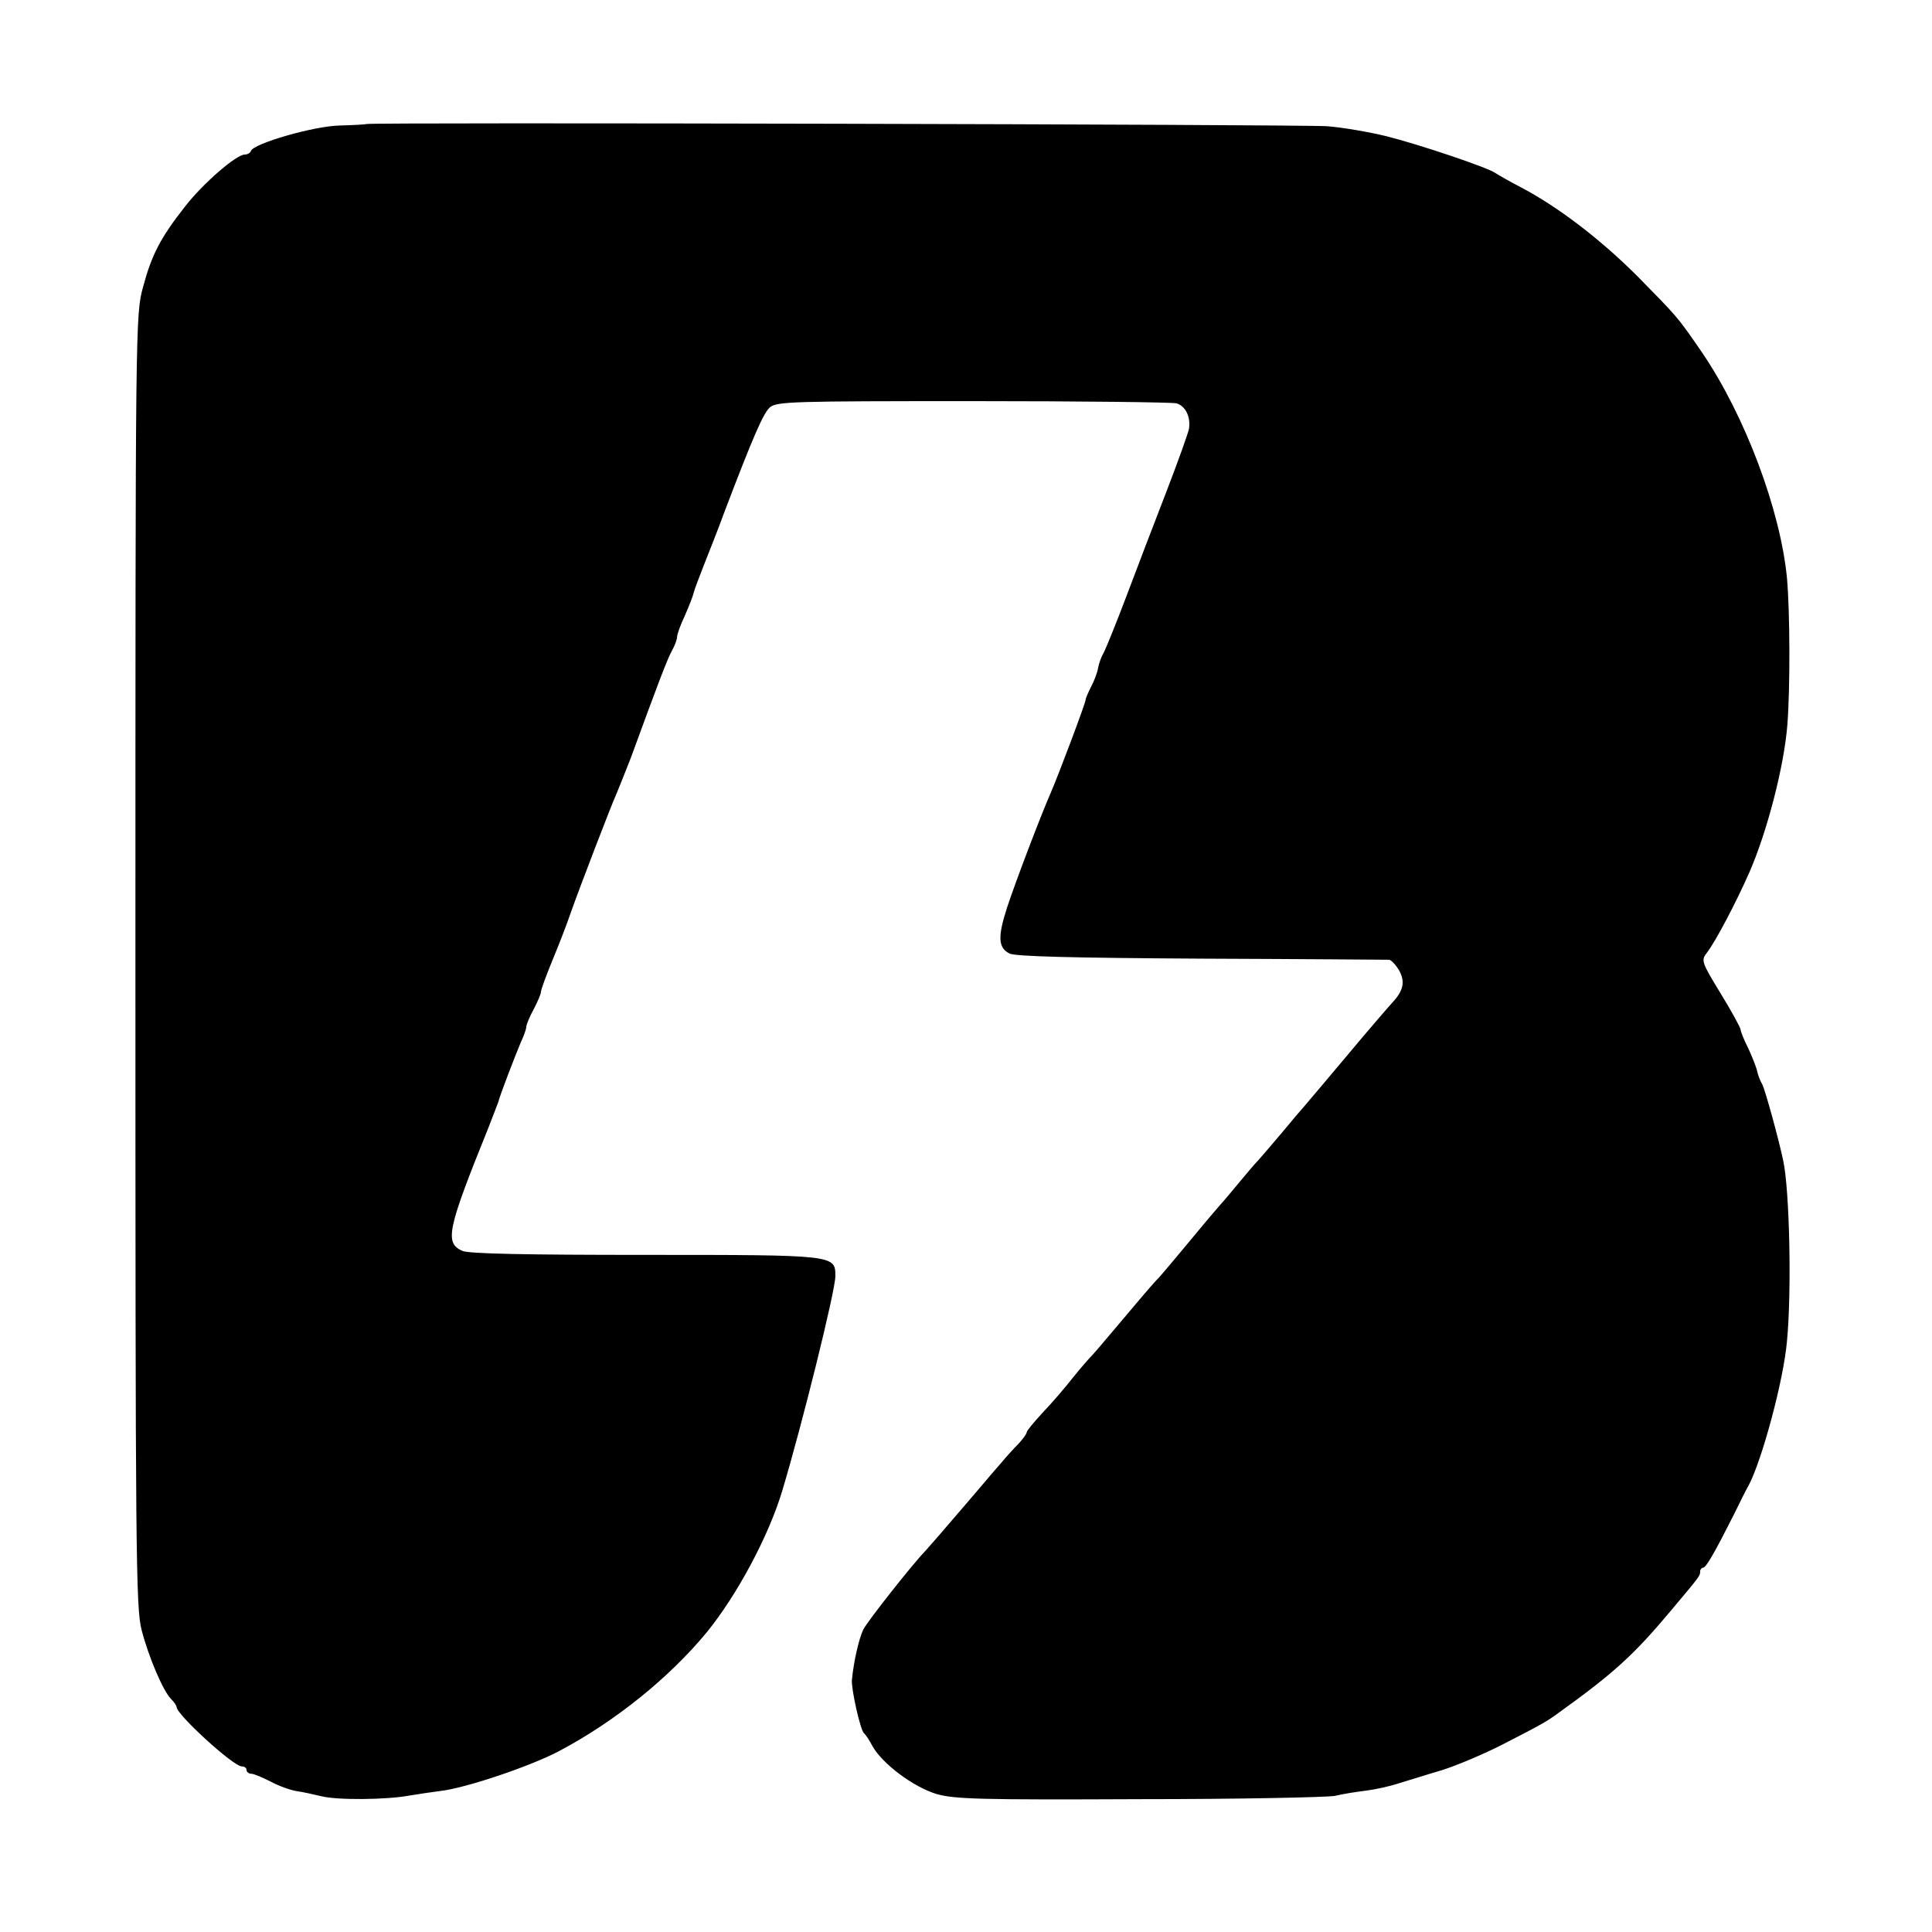 <?xml version="1.0" standalone="no"?>
<!DOCTYPE svg PUBLIC "-//W3C//DTD SVG 20010904//EN"
 "http://www.w3.org/TR/2001/REC-SVG-20010904/DTD/svg10.dtd">
<svg version="1.0" xmlns="http://www.w3.org/2000/svg"
 width="525pt" height="525pt" viewBox="0 0 525 525"
 preserveAspectRatio="xMidYMid meet">
<g transform="translate(0,525) scale(0.1,-0.1)"
fill="#000000" stroke="none">
<path d="M996 4913 c-1 -1 -33 -3 -71 -4 -71 -1 -236 -49 -243 -69 -2 -6 -10
-10 -17 -10 -23 0 -114 -79 -162 -141 -67 -85 -91 -132 -114 -218 -21 -75 -21
-94 -21 -1831 0 -1617 1 -1760 17 -1820 19 -73 58 -165 80 -187 8 -8 15 -18
15 -22 0 -20 154 -161 177 -161 7 0 13 -4 13 -10 0 -5 6 -10 13 -10 7 0 30
-10 52 -21 22 -12 53 -23 70 -26 16 -2 47 -9 68 -14 43 -11 177 -10 241 2 23
4 59 9 81 12 67 7 246 67 325 109 151 80 299 199 401 323 82 101 168 261 205
385 54 180 144 543 144 582 0 58 1 58 -517 58 -326 0 -480 3 -497 11 -48 22
-41 57 71 334 13 33 25 65 27 70 4 18 47 129 61 162 8 17 15 36 15 42 0 6 9
28 20 48 11 21 20 42 20 48 0 5 14 44 31 85 17 41 40 100 50 130 26 73 108
287 125 325 7 17 24 59 38 95 76 208 99 268 112 292 8 14 14 31 14 38 0 6 9
32 21 57 11 25 22 53 24 62 2 9 15 43 28 76 13 33 39 98 56 145 80 210 105
266 123 283 19 16 60 17 552 17 292 0 541 -3 553 -6 24 -7 39 -36 34 -69 -2
-11 -29 -87 -61 -170 -32 -82 -81 -211 -109 -285 -28 -74 -56 -143 -62 -154
-6 -10 -13 -29 -15 -41 -2 -13 -11 -36 -19 -51 -8 -16 -15 -32 -15 -36 0 -8
-72 -200 -95 -253 -28 -64 -96 -243 -118 -310 -26 -80 -25 -110 6 -126 15 -8
169 -12 522 -14 275 -1 505 -3 510 -3 6 -1 18 -14 27 -29 17 -31 12 -55 -19
-88 -10 -11 -68 -78 -128 -150 -60 -71 -111 -132 -114 -135 -3 -3 -28 -32 -55
-65 -28 -33 -57 -67 -65 -76 -9 -9 -32 -36 -51 -59 -19 -23 -44 -53 -55 -65
-27 -31 -51 -60 -105 -125 -25 -30 -52 -62 -60 -71 -19 -19 -48 -54 -124 -144
-32 -38 -61 -72 -65 -75 -3 -3 -24 -27 -45 -53 -21 -27 -58 -70 -82 -95 -24
-26 -44 -50 -44 -54 0 -4 -10 -18 -22 -31 -13 -13 -34 -36 -48 -53 -14 -16
-41 -47 -60 -70 -19 -22 -57 -67 -85 -99 -27 -32 -55 -63 -60 -69 -36 -37
-158 -192 -169 -214 -12 -25 -26 -86 -31 -137 -2 -25 23 -137 33 -145 4 -3 14
-18 23 -35 27 -48 111 -111 174 -130 49 -14 119 -16 551 -14 272 0 511 5 532
9 20 5 58 11 83 14 25 3 66 12 90 20 24 7 77 24 118 36 41 13 114 44 163 69
113 58 121 63 154 87 150 108 204 157 306 279 79 94 78 93 78 105 0 5 4 10 8
10 8 0 31 40 84 145 16 33 34 69 40 79 36 68 95 286 104 392 13 136 7 408 -10
489 -13 62 -49 192 -57 208 -6 10 -12 26 -14 36 -2 10 -13 38 -24 62 -12 23
-21 47 -21 51 0 5 -24 49 -54 98 -53 87 -54 90 -37 112 23 30 78 134 115 218
48 110 94 287 103 400 8 103 7 309 -1 399 -18 186 -114 441 -230 612 -68 99
-66 96 -176 208 -101 101 -215 188 -315 241 -33 17 -64 35 -70 39 -19 15 -210
79 -298 101 -49 12 -121 24 -160 27 -65 5 -2606 11 -2611 6z"/>
</g>
</svg>

